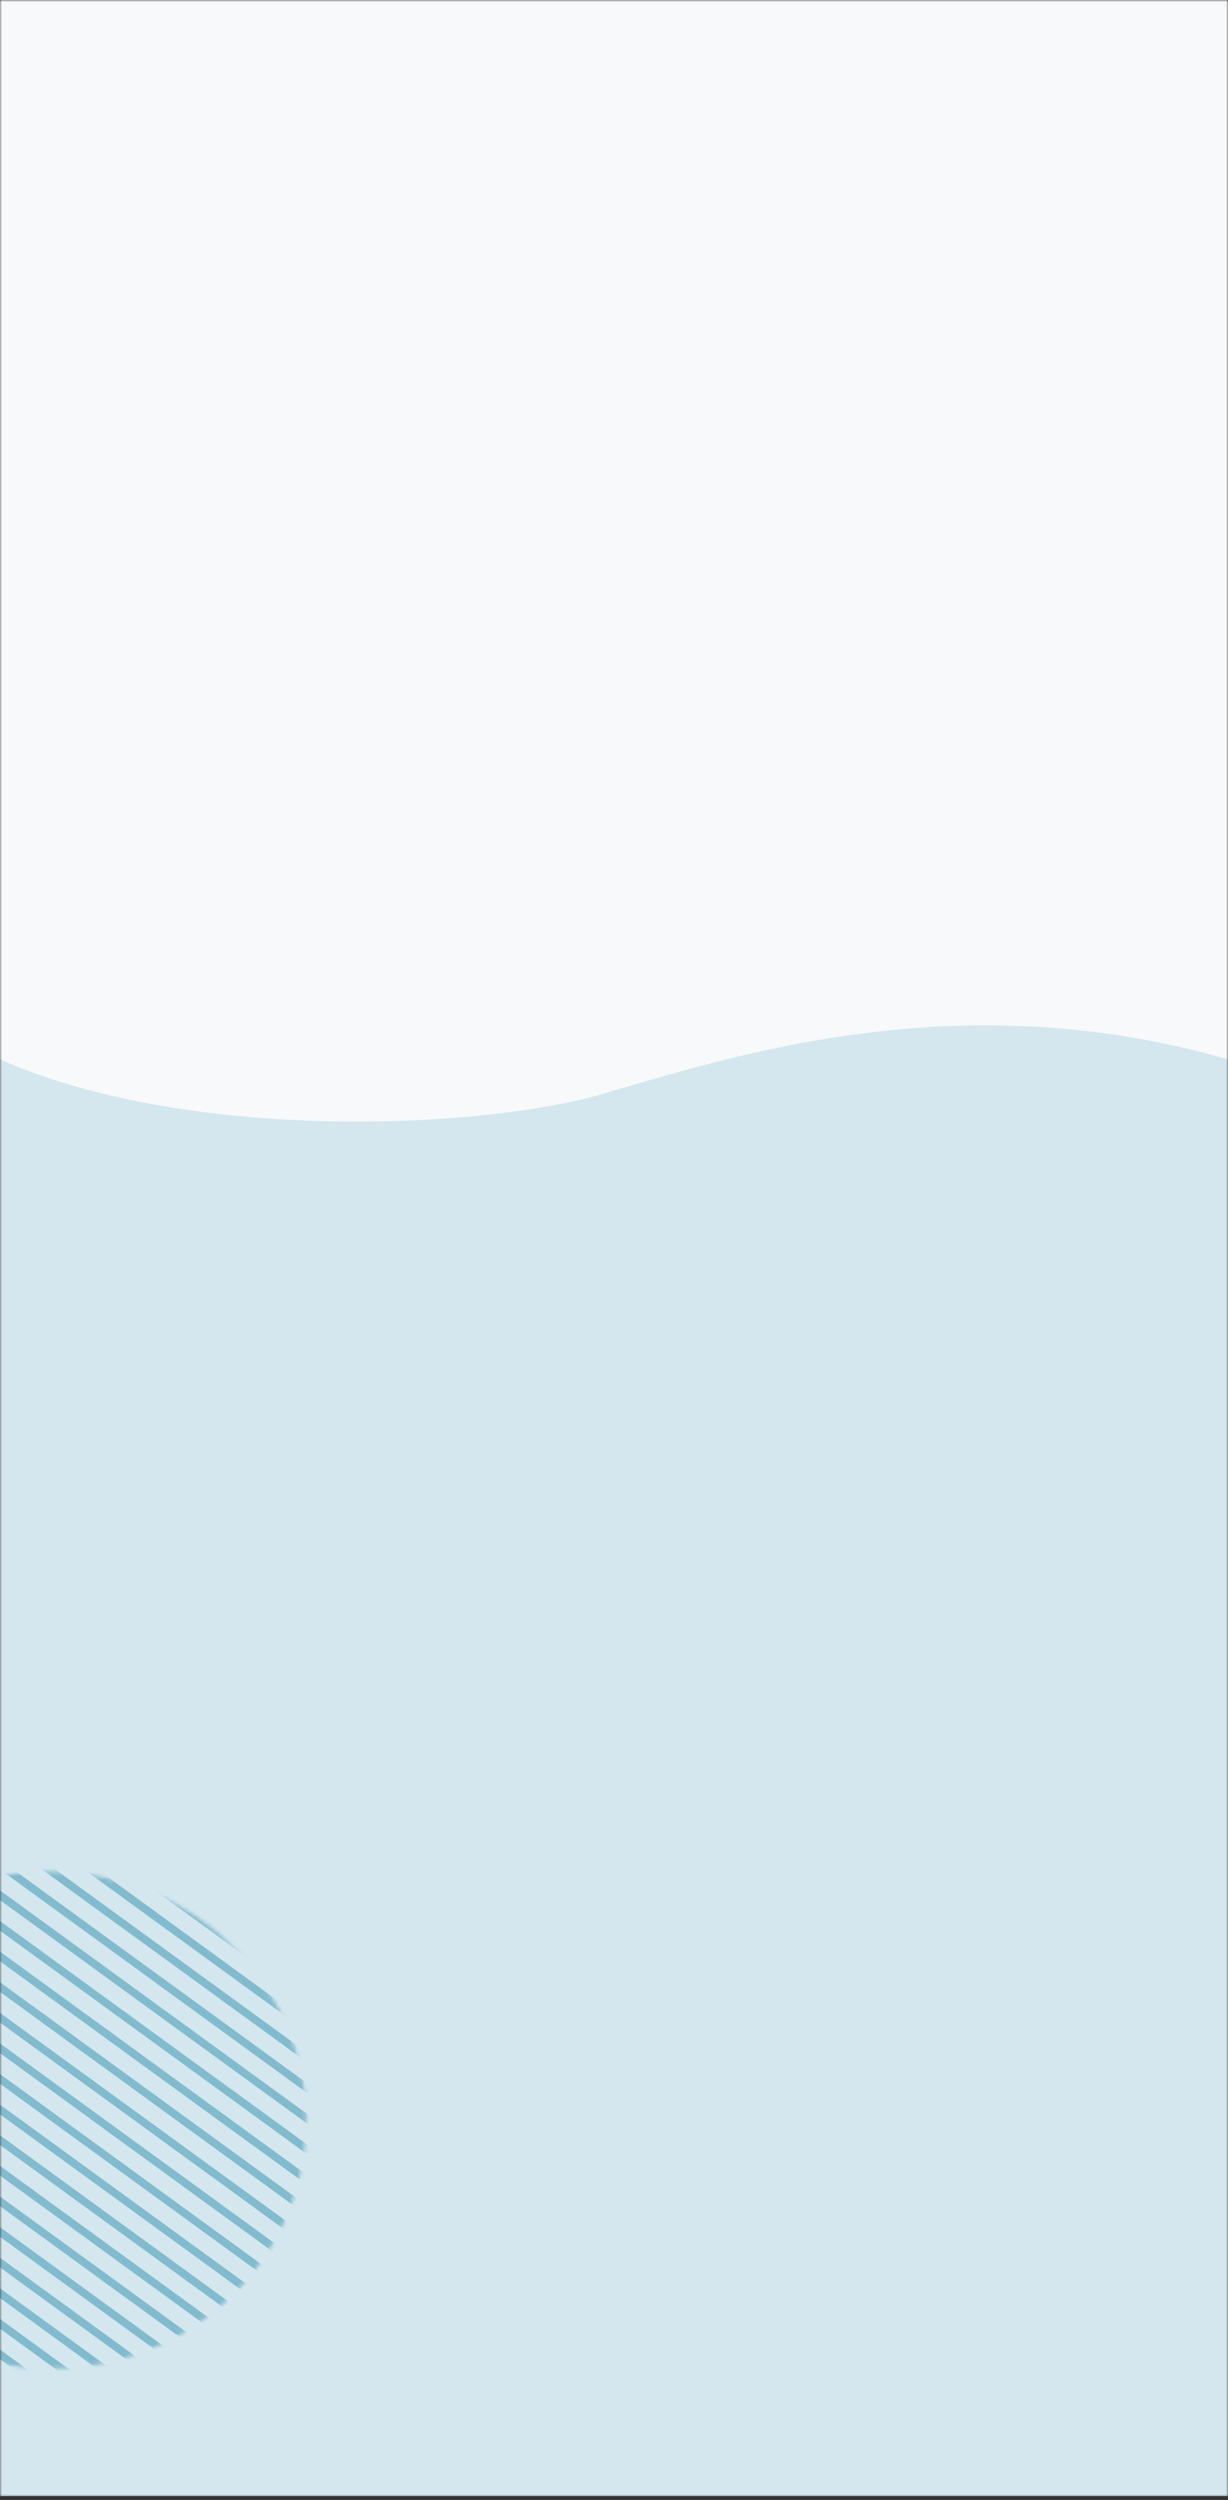 <?xml version="1.0" encoding="UTF-8"?>
<svg fill="none" viewBox="0 0 320 651" xmlns="http://www.w3.org/2000/svg">
<rect x="0" y="0" width="320" height="651" fill="#333333" stroke="none"/>
<mask id="b" x="0" y="0" width="320" height="651" style="mask-type:alpha" maskUnits="userSpaceOnUse">
<path d="m0 0h320v650.39h-320v-650.39z" fill="#EEF5FC"/>
</mask>
<g mask="url(#b)">
<rect width="320" height="366" fill="#F7F9FA"/>
<path d="m1.3776e-5 650s-1.064e-4 -358.44-1.4164e-5 -374.12c48.847 21.602 124.61 18.242 156.51 9.121 31.9-9.122 92.212-29.763 163.49-9.121v374.12h-320z" fill="#D4E7EE"/>
<mask id="a" x="-54" y="487" width="134" height="130" style="mask-type:alpha" maskUnits="userSpaceOnUse">
<ellipse transform="matrix(.175 -.985 .986 .168 12.999 552.09)" rx="64.686" ry="66.752" fill="#D0E5F7"/>
</mask>
<g fill="#83BBCE" mask="url(#a)">
<path d="m-93.675 578.12 1.201-1.651 115 83.632-1.201 1.652-115-83.633z"/>
<path d="m-89.872 572.91 1.201-1.652 115 83.633-1.201 1.652-115-83.633z"/>
<path d="m-86.069 567.71 1.201-1.652 115 83.633-1.201 1.651-115-83.632z"/>
<path d="m-82.266 562.5 1.201-1.651 115 83.632-1.201 1.652-115-83.633z"/>
<path d="m-78.462 557.3 1.201-1.652 115 83.633-1.201 1.651-115-83.632z"/>
<path d="m-74.659 552.09 1.201-1.651 115 83.632-1.201 1.652-115-83.633z"/>
<path d="m-70.856 546.89 1.201-1.652 115 83.633-1.201 1.652-115-83.633z"/>
<path d="m-67.052 541.68 1.201-1.652 115 83.633-1.201 1.651-115-83.632z"/>
<path d="m-63.249 536.48 1.201-1.652 115 83.633-1.201 1.652-115-83.633z"/>
<path d="m-59.446 531.27 1.201-1.652 115 83.633-1.201 1.651-115-83.632z"/>
<path d="m-55.642 526.06 1.201-1.651 115 83.632-1.201 1.652-115-83.633z"/>
<path d="m-51.839 520.86 1.201-1.652 115 83.633-1.201 1.652-115-83.633z"/>
<path d="m-48.036 515.65 1.201-1.651 115 83.632-1.201 1.652-115-83.633z"/>
<path d="m-44.233 510.45 1.201-1.652 115 83.633-1.201 1.652-115-83.633z"/>
<path d="m-40.429 505.24 1.201-1.652 115 83.633-1.201 1.651-115-83.632z"/>
<path d="m-36.626 500.04 1.201-1.651 115 83.632-1.201 1.652-115-83.633z"/>
<path d="m-32.823 494.83 1.201-1.652 115 83.633-1.201 1.651-115-83.632z"/>
<path d="m-29.019 489.63 1.201-1.651 115 83.632-1.201 1.652-115-83.633z"/>
<path d="m-25.216 484.42 1.201-1.652 115 83.633-1.201 1.652-115-83.633z"/>
<path d="m-21.413 479.22 1.201-1.652 115 83.633-1.201 1.651-115-83.632z"/>
<path d="m-17.61 474.01 1.201-1.652 115 83.633-1.201 1.652-115-83.633z"/>
<path d="m-13.806 468.81 1.201-1.652 115 83.633-1.201 1.651-115-83.632z"/>
<path d="m-10.003 463.6 1.201-1.651 115 83.632-1.201 1.652-115-83.633z"/>
<path d="m-6.2 458.4 1.201-1.652 115 83.633-1.202 1.652-115-83.633z"/>
<path d="m-2.396 453.19 1.201-1.651 115 83.632-1.201 1.652-115-83.633z"/>
<path d="m1.407 447.98 1.201-1.652 115 83.633-1.201 1.652-115-83.633z"/>
<path d="m5.21 442.78 1.201-1.652 115 83.633-1.201 1.651-115-83.632z"/>
<path d="m9.014 437.57 1.201-1.651 115 83.632-1.201 1.652-115-83.633z"/>
<path d="m12.817 432.37 1.201-1.652 115 83.633-1.201 1.651-115-83.632z"/>
<path d="m16.62 427.16 1.201-1.651 115 83.632-1.201 1.652-115-83.633z"/>
<path d="m20.424 421.96 1.201-1.652 115 83.633-1.201 1.652-115-83.633z"/>
<path d="m24.227 416.75 1.201-1.652 115 83.633-1.201 1.651-115-83.632z"/>
<path d="m28.03 411.55 1.201-1.652 115 83.633-1.201 1.652-115-83.633z"/>
<path d="m31.833 406.34 1.201-1.652 115 83.633-1.202 1.651-115-83.632z"/>
<path d="m35.637 401.14 1.201-1.651 115 83.632-1.201 1.652-115-83.633z"/>
<path d="m39.44 395.93 1.201-1.652 115 83.633-1.201 1.652-115-83.633z"/>
<path d="m43.243 390.72 1.201-1.652 115 83.633-1.201 1.651-115-83.632z"/>
<path d="m47.047 385.52 1.201-1.652 115 83.633-1.201 1.652-115-83.633z"/>
<path d="m50.85 380.31 1.201-1.652 115 83.633-1.201 1.651-115-83.632z"/>
<path d="m54.653 375.11 1.201-1.651 115 83.632-1.201 1.652-115-83.633z"/>
<path d="m58.456 369.9 1.201-1.652 115 83.633-1.201 1.652-115-83.633z"/>
<path d="m62.26 364.7 1.201-1.651 115 83.632-1.201 1.652-115-83.633z"/>
</g>
</g>
</svg>
